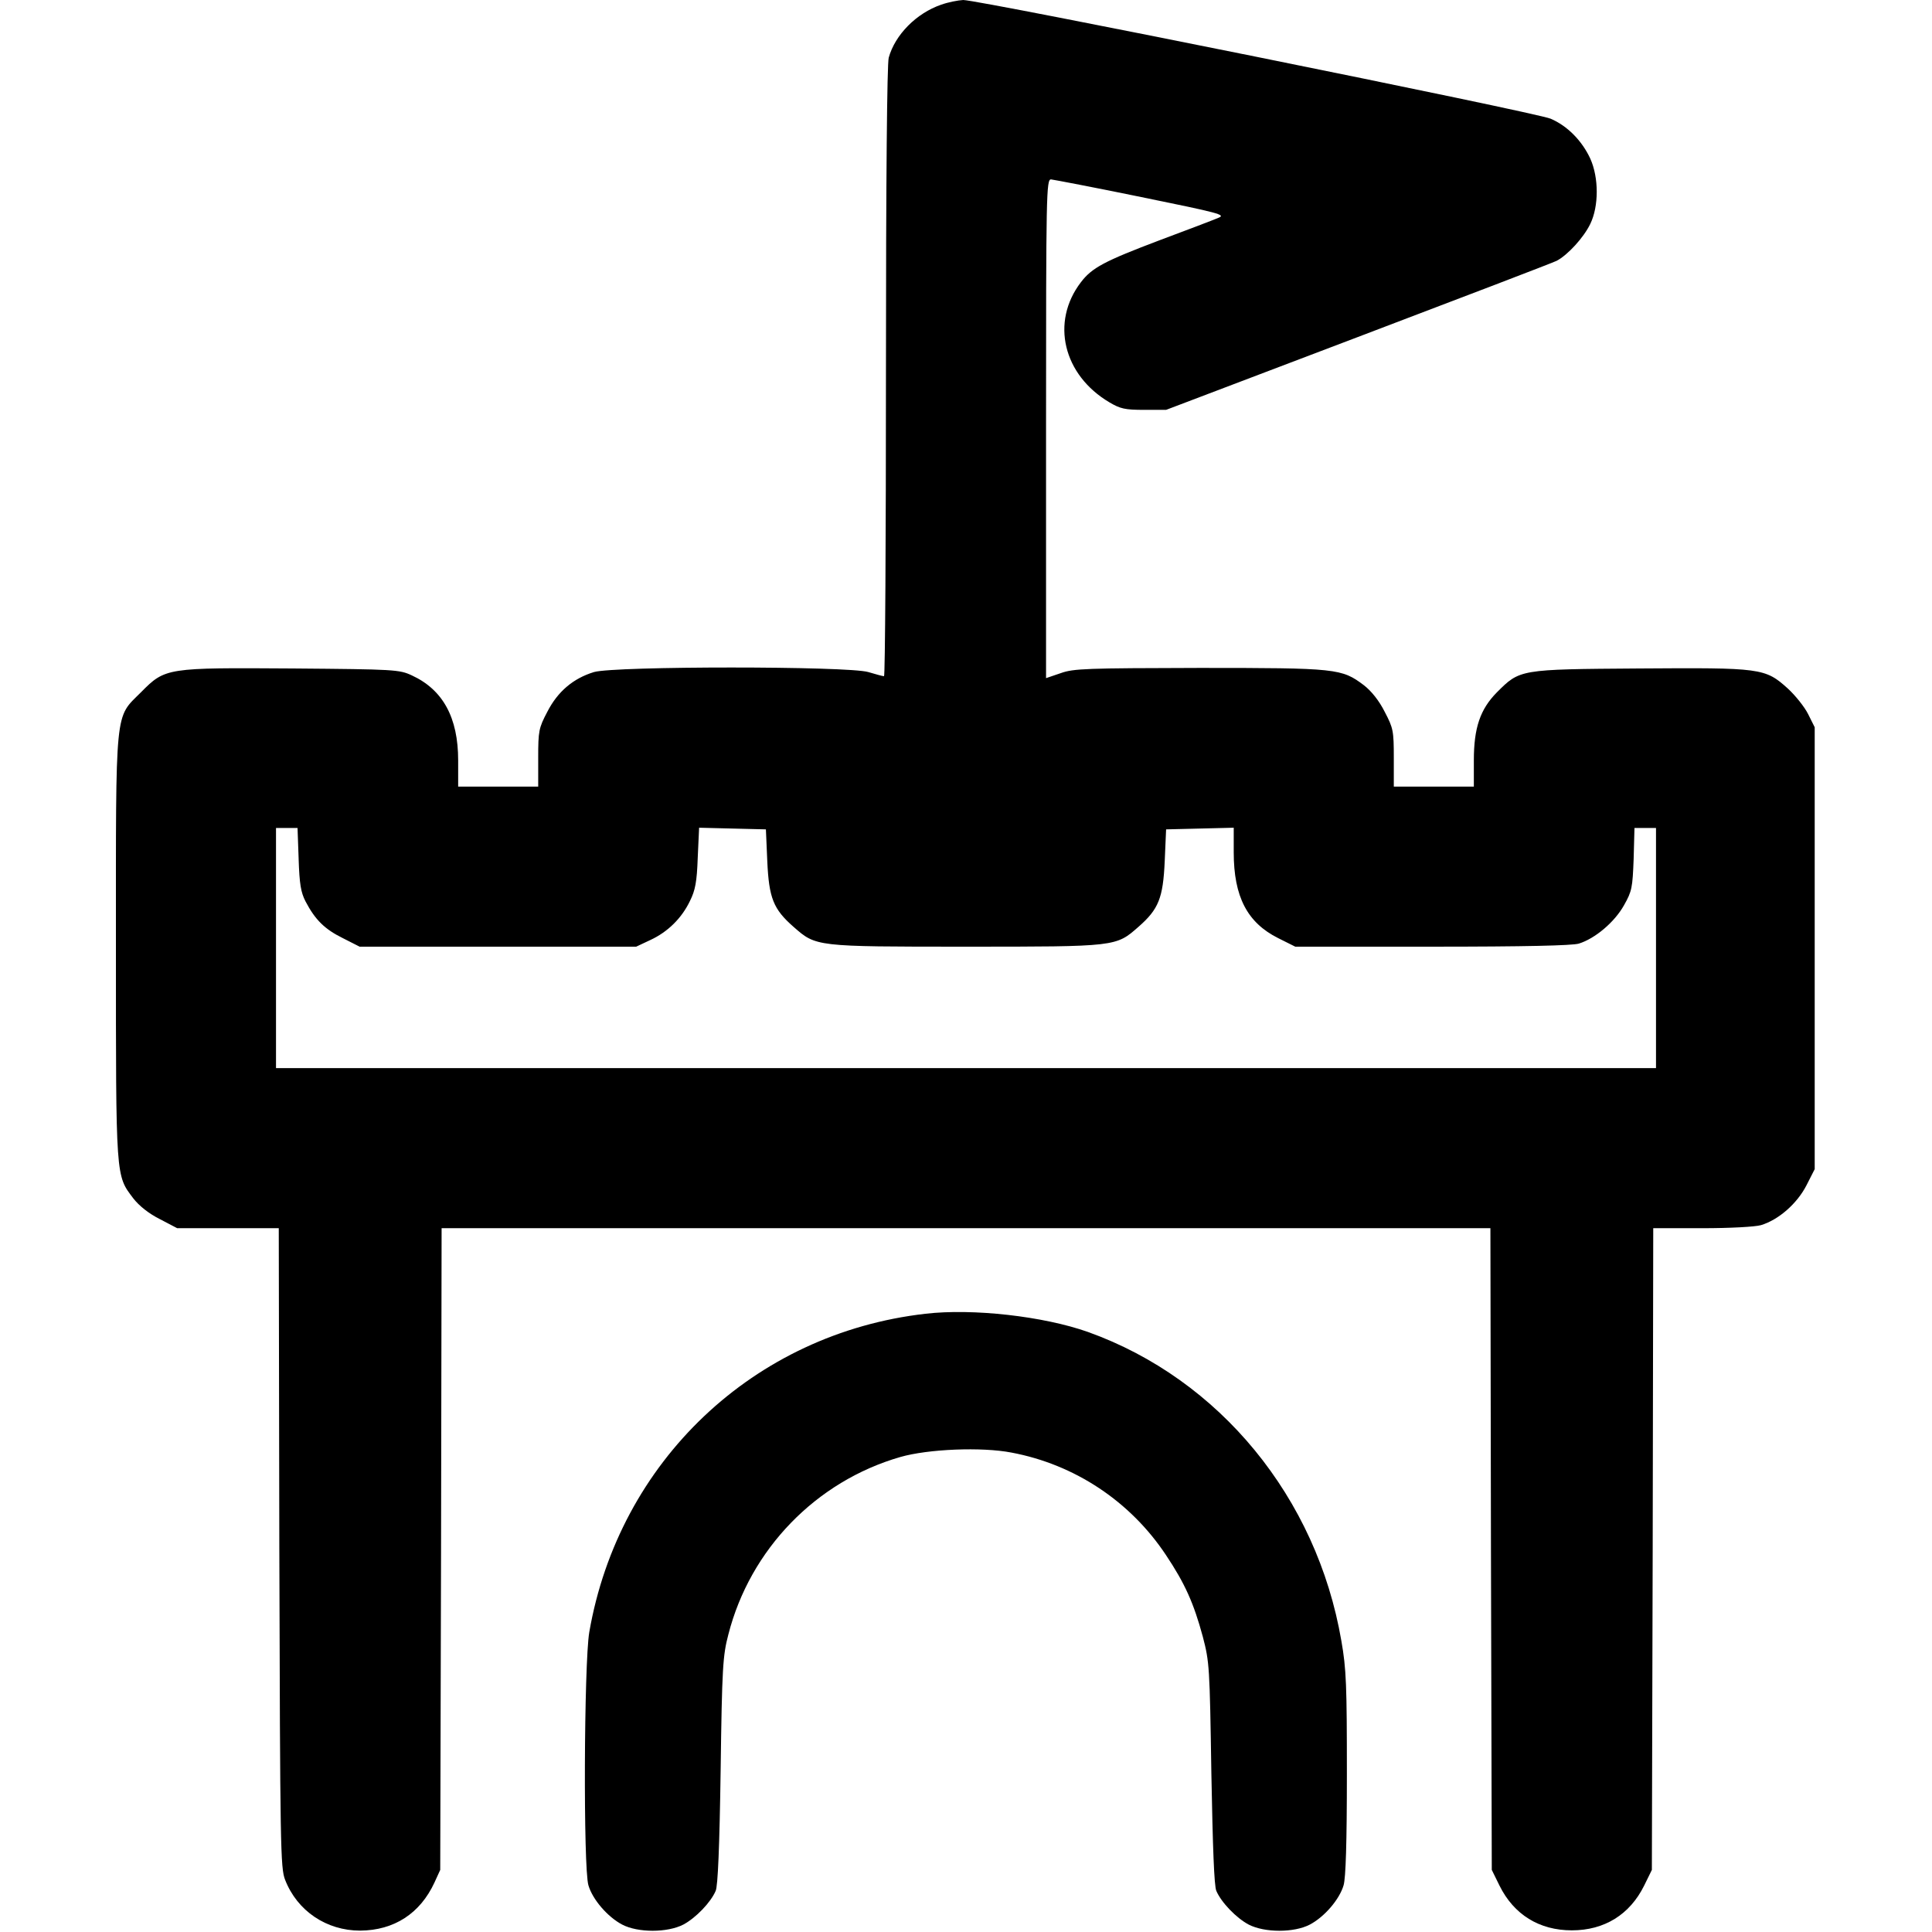 <?xml version="1.0" standalone="no"?>
<!DOCTYPE svg PUBLIC "-//W3C//DTD SVG 20010904//EN"
 "http://www.w3.org/TR/2001/REC-SVG-20010904/DTD/svg10.dtd">
<svg version="1.0" xmlns="http://www.w3.org/2000/svg"
 width="700pt" height="700pt" viewBox="0 0 700 700"
 preserveAspectRatio="xMidYMid meet">
<g transform="translate(0,700) scale(0.1,-0.1)"
fill="#000000" stroke="none">
<path d="M3410 6983 c-90 -31 -167 -109 -190 -192 -6 -23 -10 -432 -10 -1138
0 -607 -3 -1103 -7 -1103 -5 0 -30 7 -57 15 -73 22 -919 22 -994 0 -75 -23
-131 -70 -169 -144 -31 -59 -33 -69 -33 -167 l0 -104 -145 0 -145 0 0 95 c0
155 -55 256 -168 308 -45 21 -62 22 -430 25 -459 3 -463 3 -551 -86 -96 -96
-91 -45 -91 -926 0 -842 -1 -823 63 -908 21 -27 56 -55 96 -75 l63 -33 184 0
184 0 2 -1157 c3 -1088 4 -1161 21 -1204 44 -113 150 -184 272 -184 123 1 217
62 269 174 l21 46 3 1163 2 1162 1900 0 1900 0 2 -1162 3 -1163 28 -57 c52
-105 144 -162 262 -162 118 0 210 57 262 162 l28 57 3 1163 2 1162 177 0 c102
0 192 5 213 11 64 19 131 78 165 144 l30 59 0 800 0 801 -24 48 c-13 26 -46
67 -73 92 -83 75 -97 76 -540 73 -434 -3 -431 -3 -515 -87 -60 -61 -83 -128
-83 -246 l0 -95 -145 0 -145 0 0 104 c0 98 -2 108 -33 167 -20 40 -48 75 -75
96 -81 61 -97 63 -596 63 -409 -1 -456 -2 -503 -19 l-53 -18 0 904 c0 853 1
903 18 903 9 -1 157 -29 327 -64 284 -58 307 -64 280 -75 -16 -7 -113 -44
-215 -82 -198 -75 -244 -99 -284 -152 -110 -144 -64 -336 104 -435 39 -23 56
-27 125 -27 l80 0 695 264 c382 145 706 269 720 276 40 21 98 84 122 134 31
64 31 167 0 236 -30 65 -83 119 -144 145 -54 23 -2071 430 -2128 430 -19 -1
-55 -8 -80 -17z m-2328 -3095 c3 -91 8 -121 25 -154 35 -67 70 -101 135 -133
l61 -31 501 0 501 0 51 24 c63 29 114 79 144 142 19 38 25 69 28 156 l5 109
121 -3 121 -3 5 -115 c6 -134 22 -174 95 -238 82 -72 78 -72 625 -72 547 0
543 0 625 72 73 64 89 104 95 238 l5 115 123 3 122 3 0 -89 c0 -161 49 -255
161 -311 l62 -31 495 0 c339 0 507 4 532 11 59 18 130 78 164 139 29 51 31 64
35 168 l3 112 39 0 39 0 0 -435 0 -435 -2500 0 -2500 0 0 435 0 435 39 0 39 0
4 -112z"/>
<path d="M3353 2240 c-622 -71 -1111 -535 -1218 -1154 -19 -113 -22 -855 -3
-917 15 -51 69 -114 122 -142 57 -30 164 -30 222 0 45 24 99 80 117 122 8 17
14 160 18 436 5 375 8 417 28 493 79 309 318 555 623 643 101 29 295 37 403
16 229 -43 431 -177 560 -372 68 -102 100 -173 133 -295 24 -92 25 -108 31
-495 5 -267 10 -409 18 -426 18 -42 72 -98 117 -122 58 -30 165 -30 222 0 53
28 107 91 122 142 8 26 12 155 12 404 0 320 -2 380 -20 482 -89 519 -441 948
-918 1119 -161 57 -417 86 -589 66z"/>
</g>
</svg>
